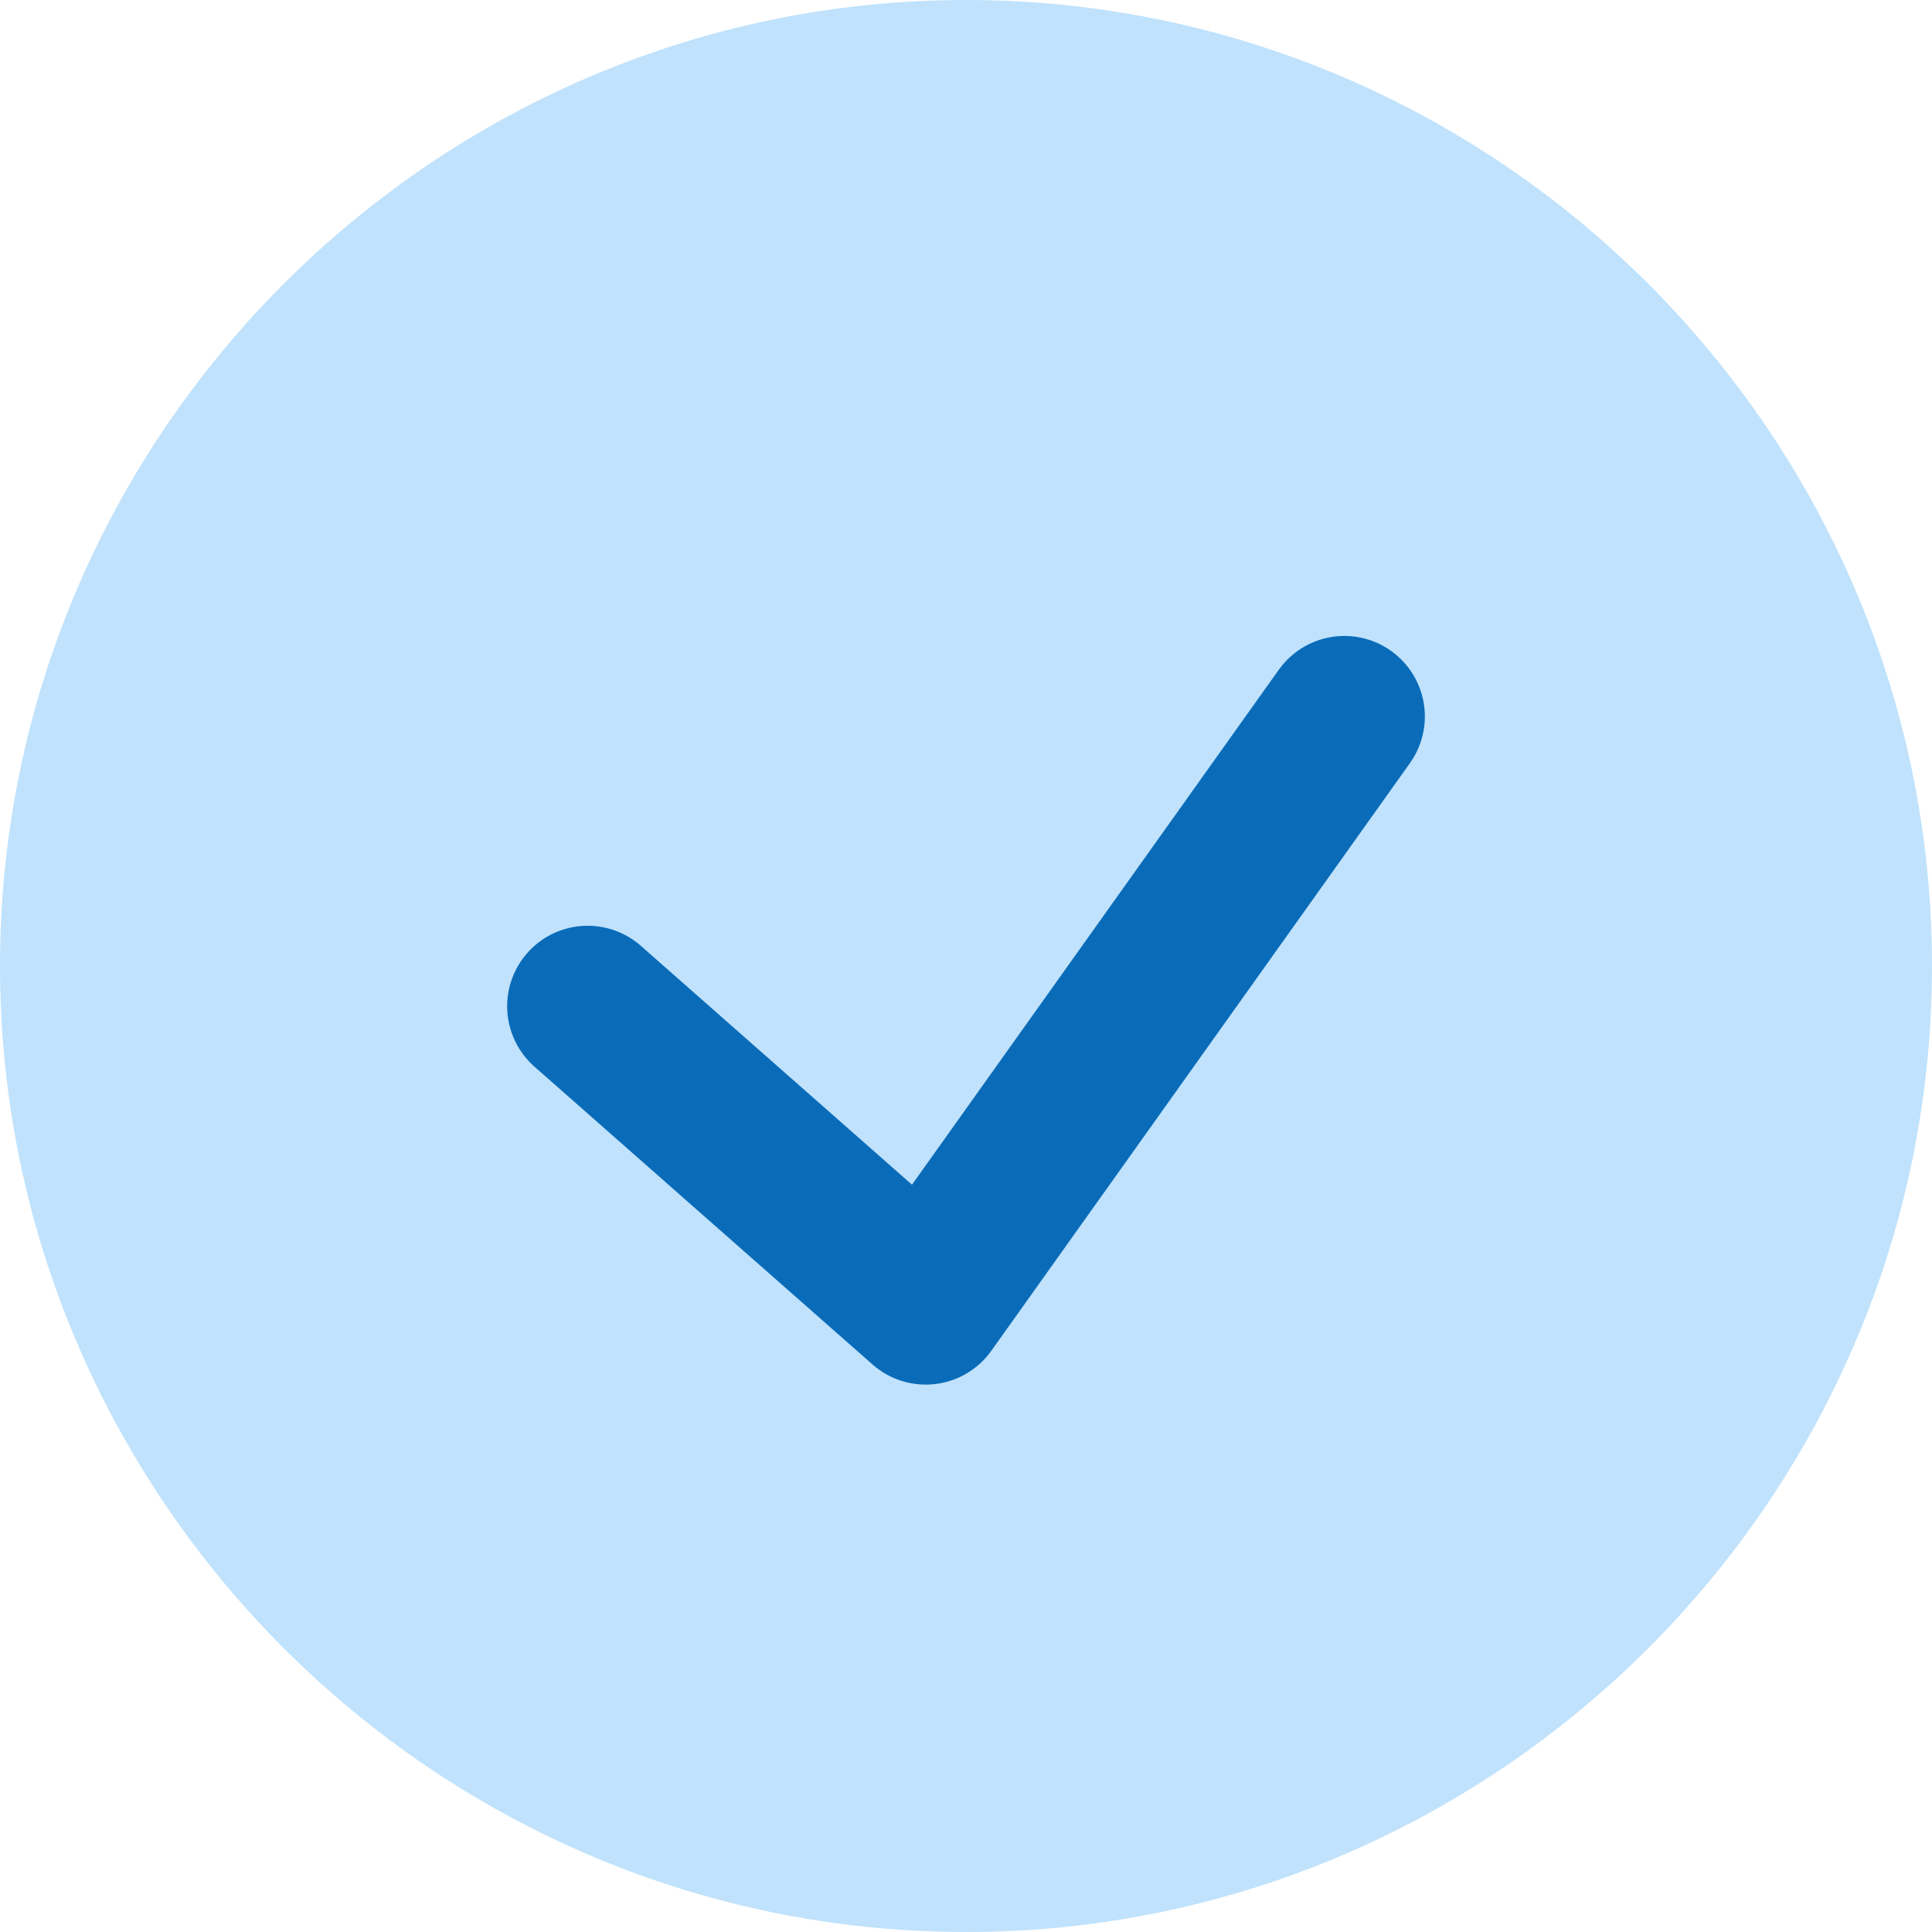 <svg width="24px" height="24px" xmlns="http://www.w3.org/2000/svg" viewBox="0 0 24 24">
    <path d="M12,24c6.6,0,12-5.4,12-12c0-6.6-5.4-12-12-12S0,5.4,0,12C0,18.6,5.4,24,12,24z" fill="#C0E2FC" />
    <path class="st1" d="M16.7,8.9l-5.2,7.3l-4.2-3.7" fill="none" stroke="#0A6CB9" stroke-width="2" stroke-linecap="round" stroke-linejoin="round" />
</svg>